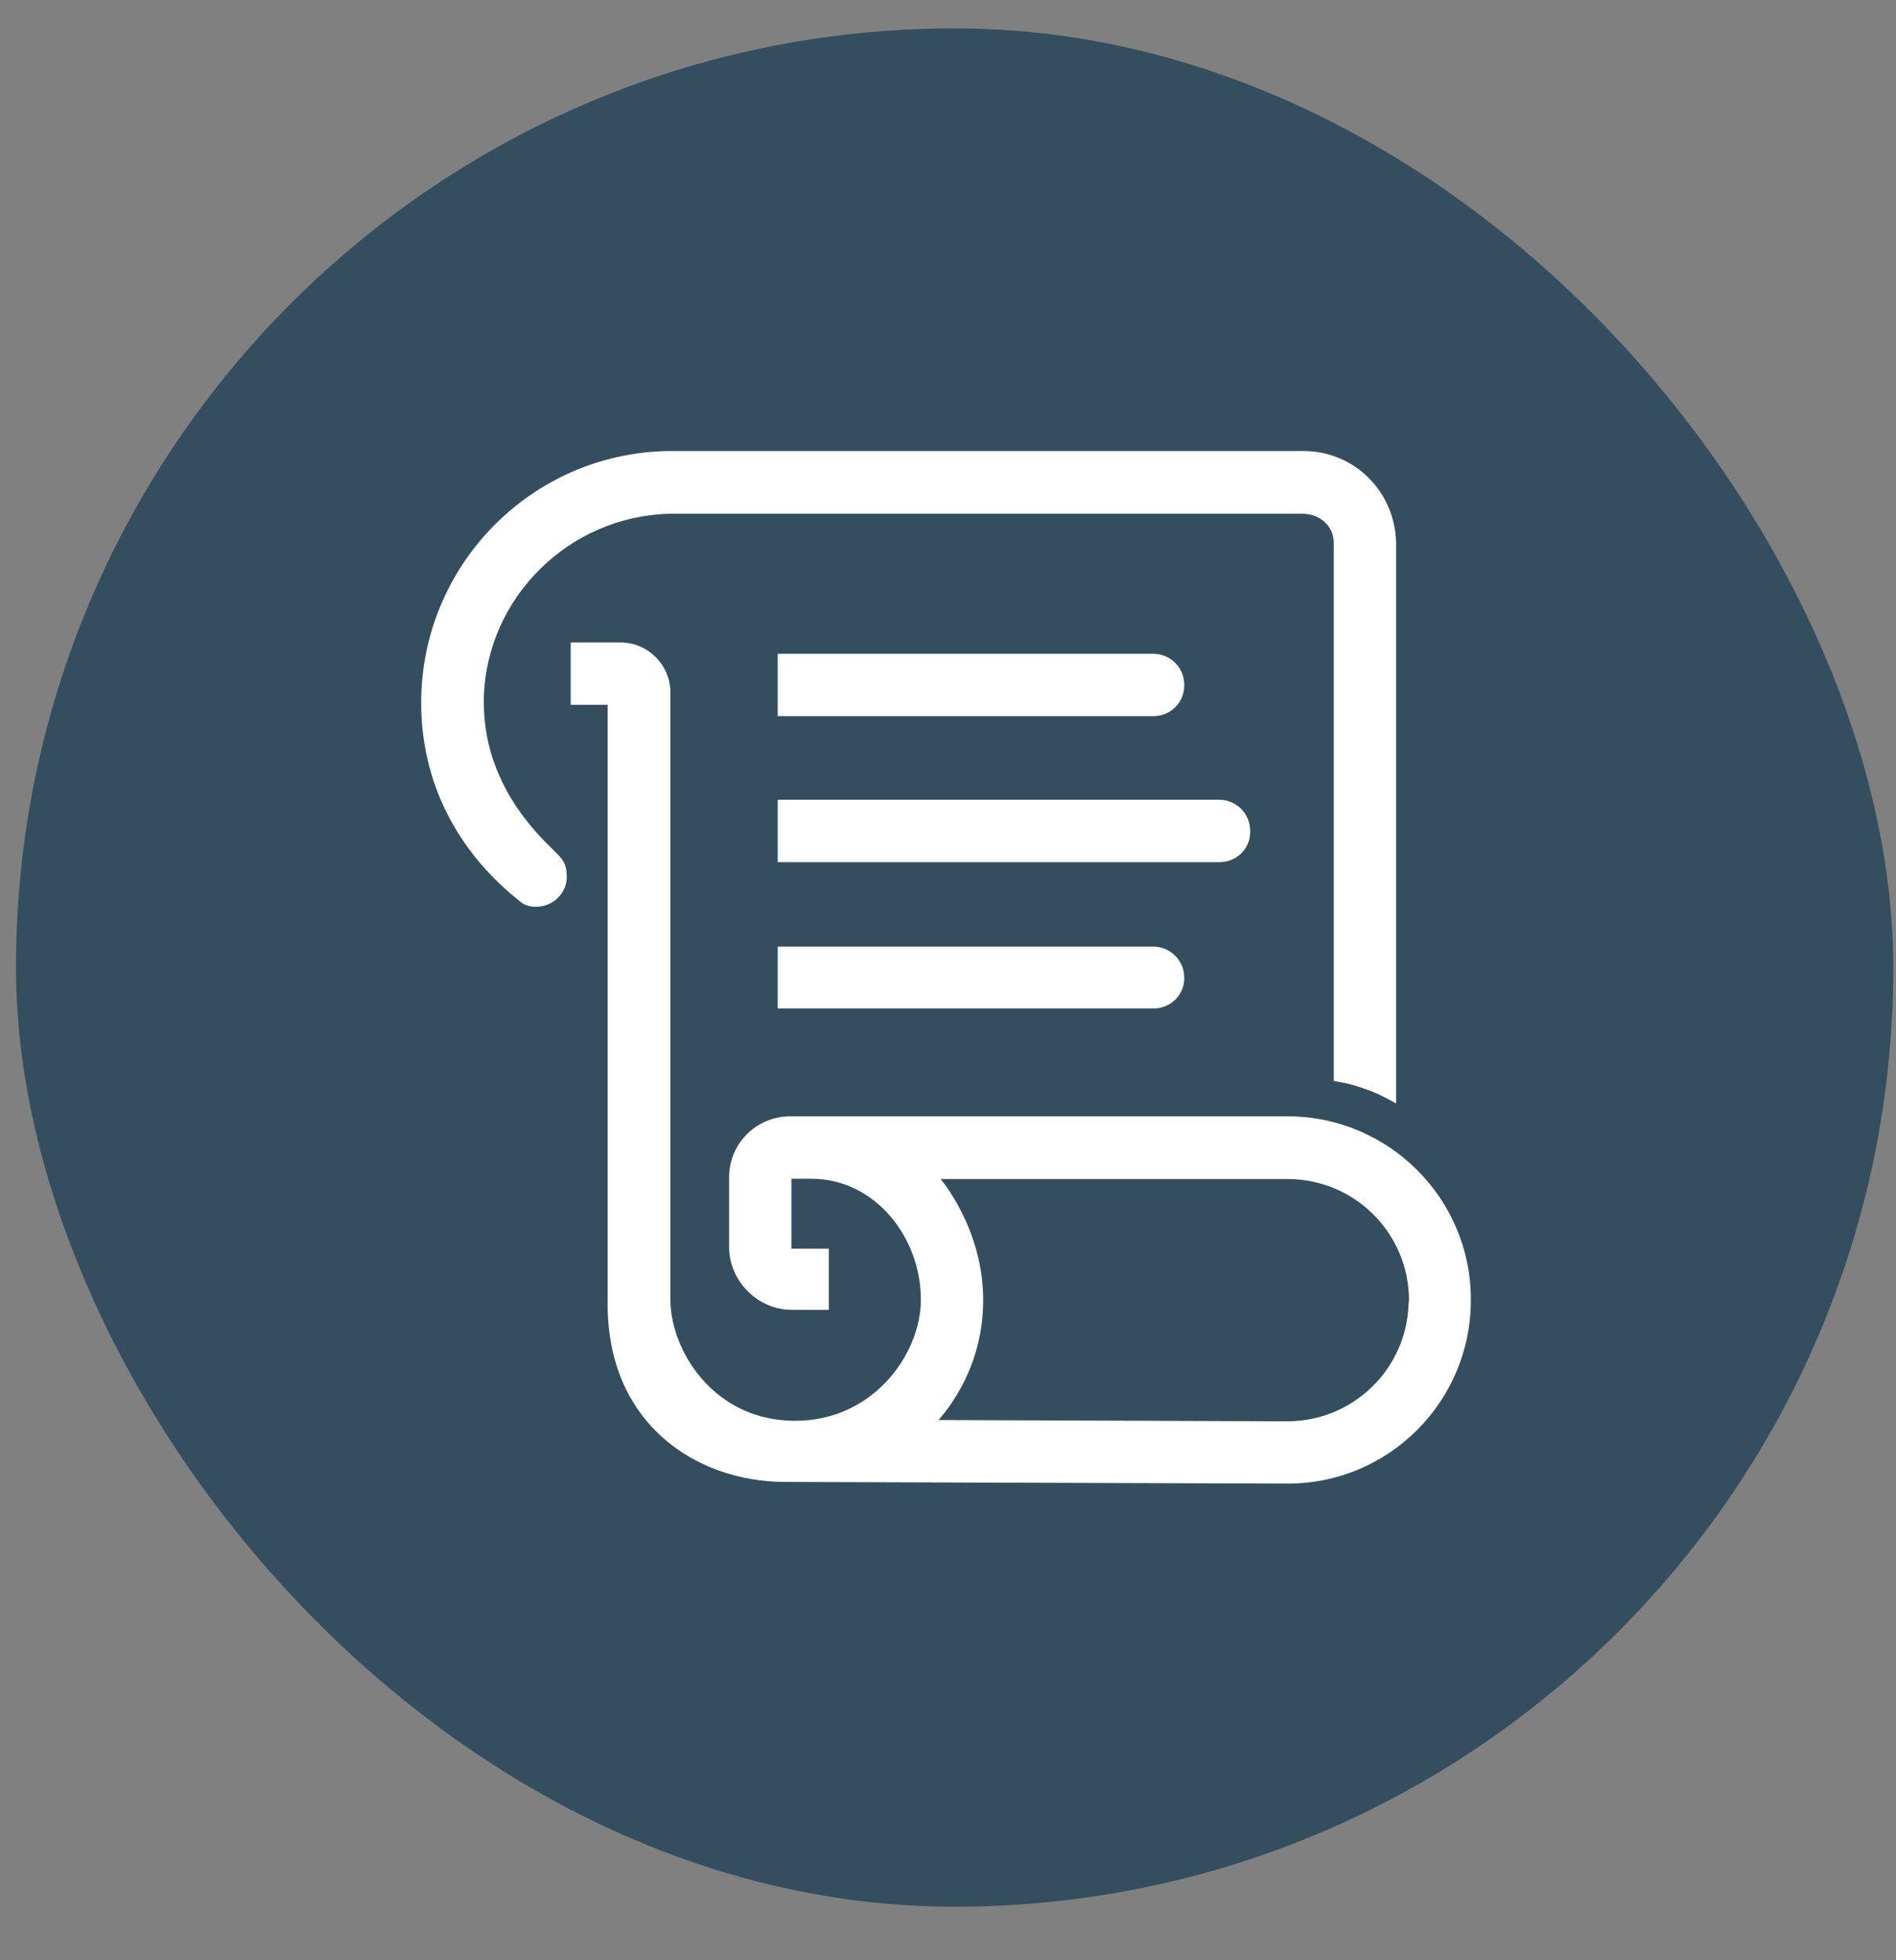 <svg
  width="30"
  height="31"
  viewBox="0 0 30 31"
  fill="none"
  xmlns="http://www.w3.org/2000/svg"
>
  <rect x="0" y="0" width="30" height="31" fill="#808080" stroke="none"/>
  <rect
    x="0.253"
    y="0.449"
    width="29.704"
    height="29.704"
    rx="14.852"
    fill="#344E60"
  />
  <path
    d="M9.819 10.16C10.252 10.16 10.608 10.517 10.608 10.949L10.608 20.555C10.608 21.331 11.25 22.387 12.433 22.464C13.769 22.553 14.571 21.433 14.571 20.555C14.571 19.562 13.839 18.641 12.841 18.641H12.522V19.747H13.114V20.714H12.529C11.995 20.714 11.55 20.269 11.537 19.747V18.615C11.537 18.087 11.963 17.661 12.491 17.654H20.373C21.976 17.654 23.28 18.959 23.273 20.561C23.273 22.165 21.975 23.462 20.379 23.462L12.433 23.436C10.977 23.436 9.583 22.476 9.615 20.561L9.615 11.146H9.03V10.16H9.819ZM14.883 18.646C14.883 18.646 15.557 19.429 15.557 20.561C15.557 21.287 15.29 21.948 14.851 22.457L20.373 22.477C21.41 22.476 22.255 21.649 22.287 20.625L22.294 20.561C22.294 19.506 21.435 18.646 20.379 18.646H14.883ZM20.627 7.133C21.434 7.133 22.077 7.781 22.09 8.589V17.451C22.084 17.448 21.846 17.31 21.671 17.247C21.448 17.164 21.333 17.133 21.104 17.095V8.589C21.104 8.322 20.894 8.138 20.634 8.125L10.583 8.125C9.005 8.169 7.707 9.442 7.656 11.02V11.115C7.656 12.044 8.102 12.819 8.738 13.424C8.872 13.557 8.967 13.634 8.967 13.851C8.979 14.105 8.769 14.34 8.476 14.34C8.311 14.34 8.248 14.27 8.184 14.219C7.243 13.462 6.664 12.381 6.664 11.115C6.664 8.94 8.407 7.165 10.576 7.133L20.627 7.133ZM18.248 14.97C18.515 14.97 18.738 15.186 18.738 15.46C18.744 15.727 18.528 15.949 18.248 15.949L12.306 15.949V14.97H18.248ZM19.291 12.647C19.558 12.647 19.781 12.864 19.781 13.138C19.794 13.411 19.571 13.634 19.298 13.634L12.306 13.634V12.647L19.291 12.647ZM18.248 10.339C18.515 10.339 18.738 10.555 18.738 10.828C18.744 11.102 18.528 11.325 18.248 11.325H12.306V10.339L18.248 10.339Z"
    fill="white"
  />
</svg>
